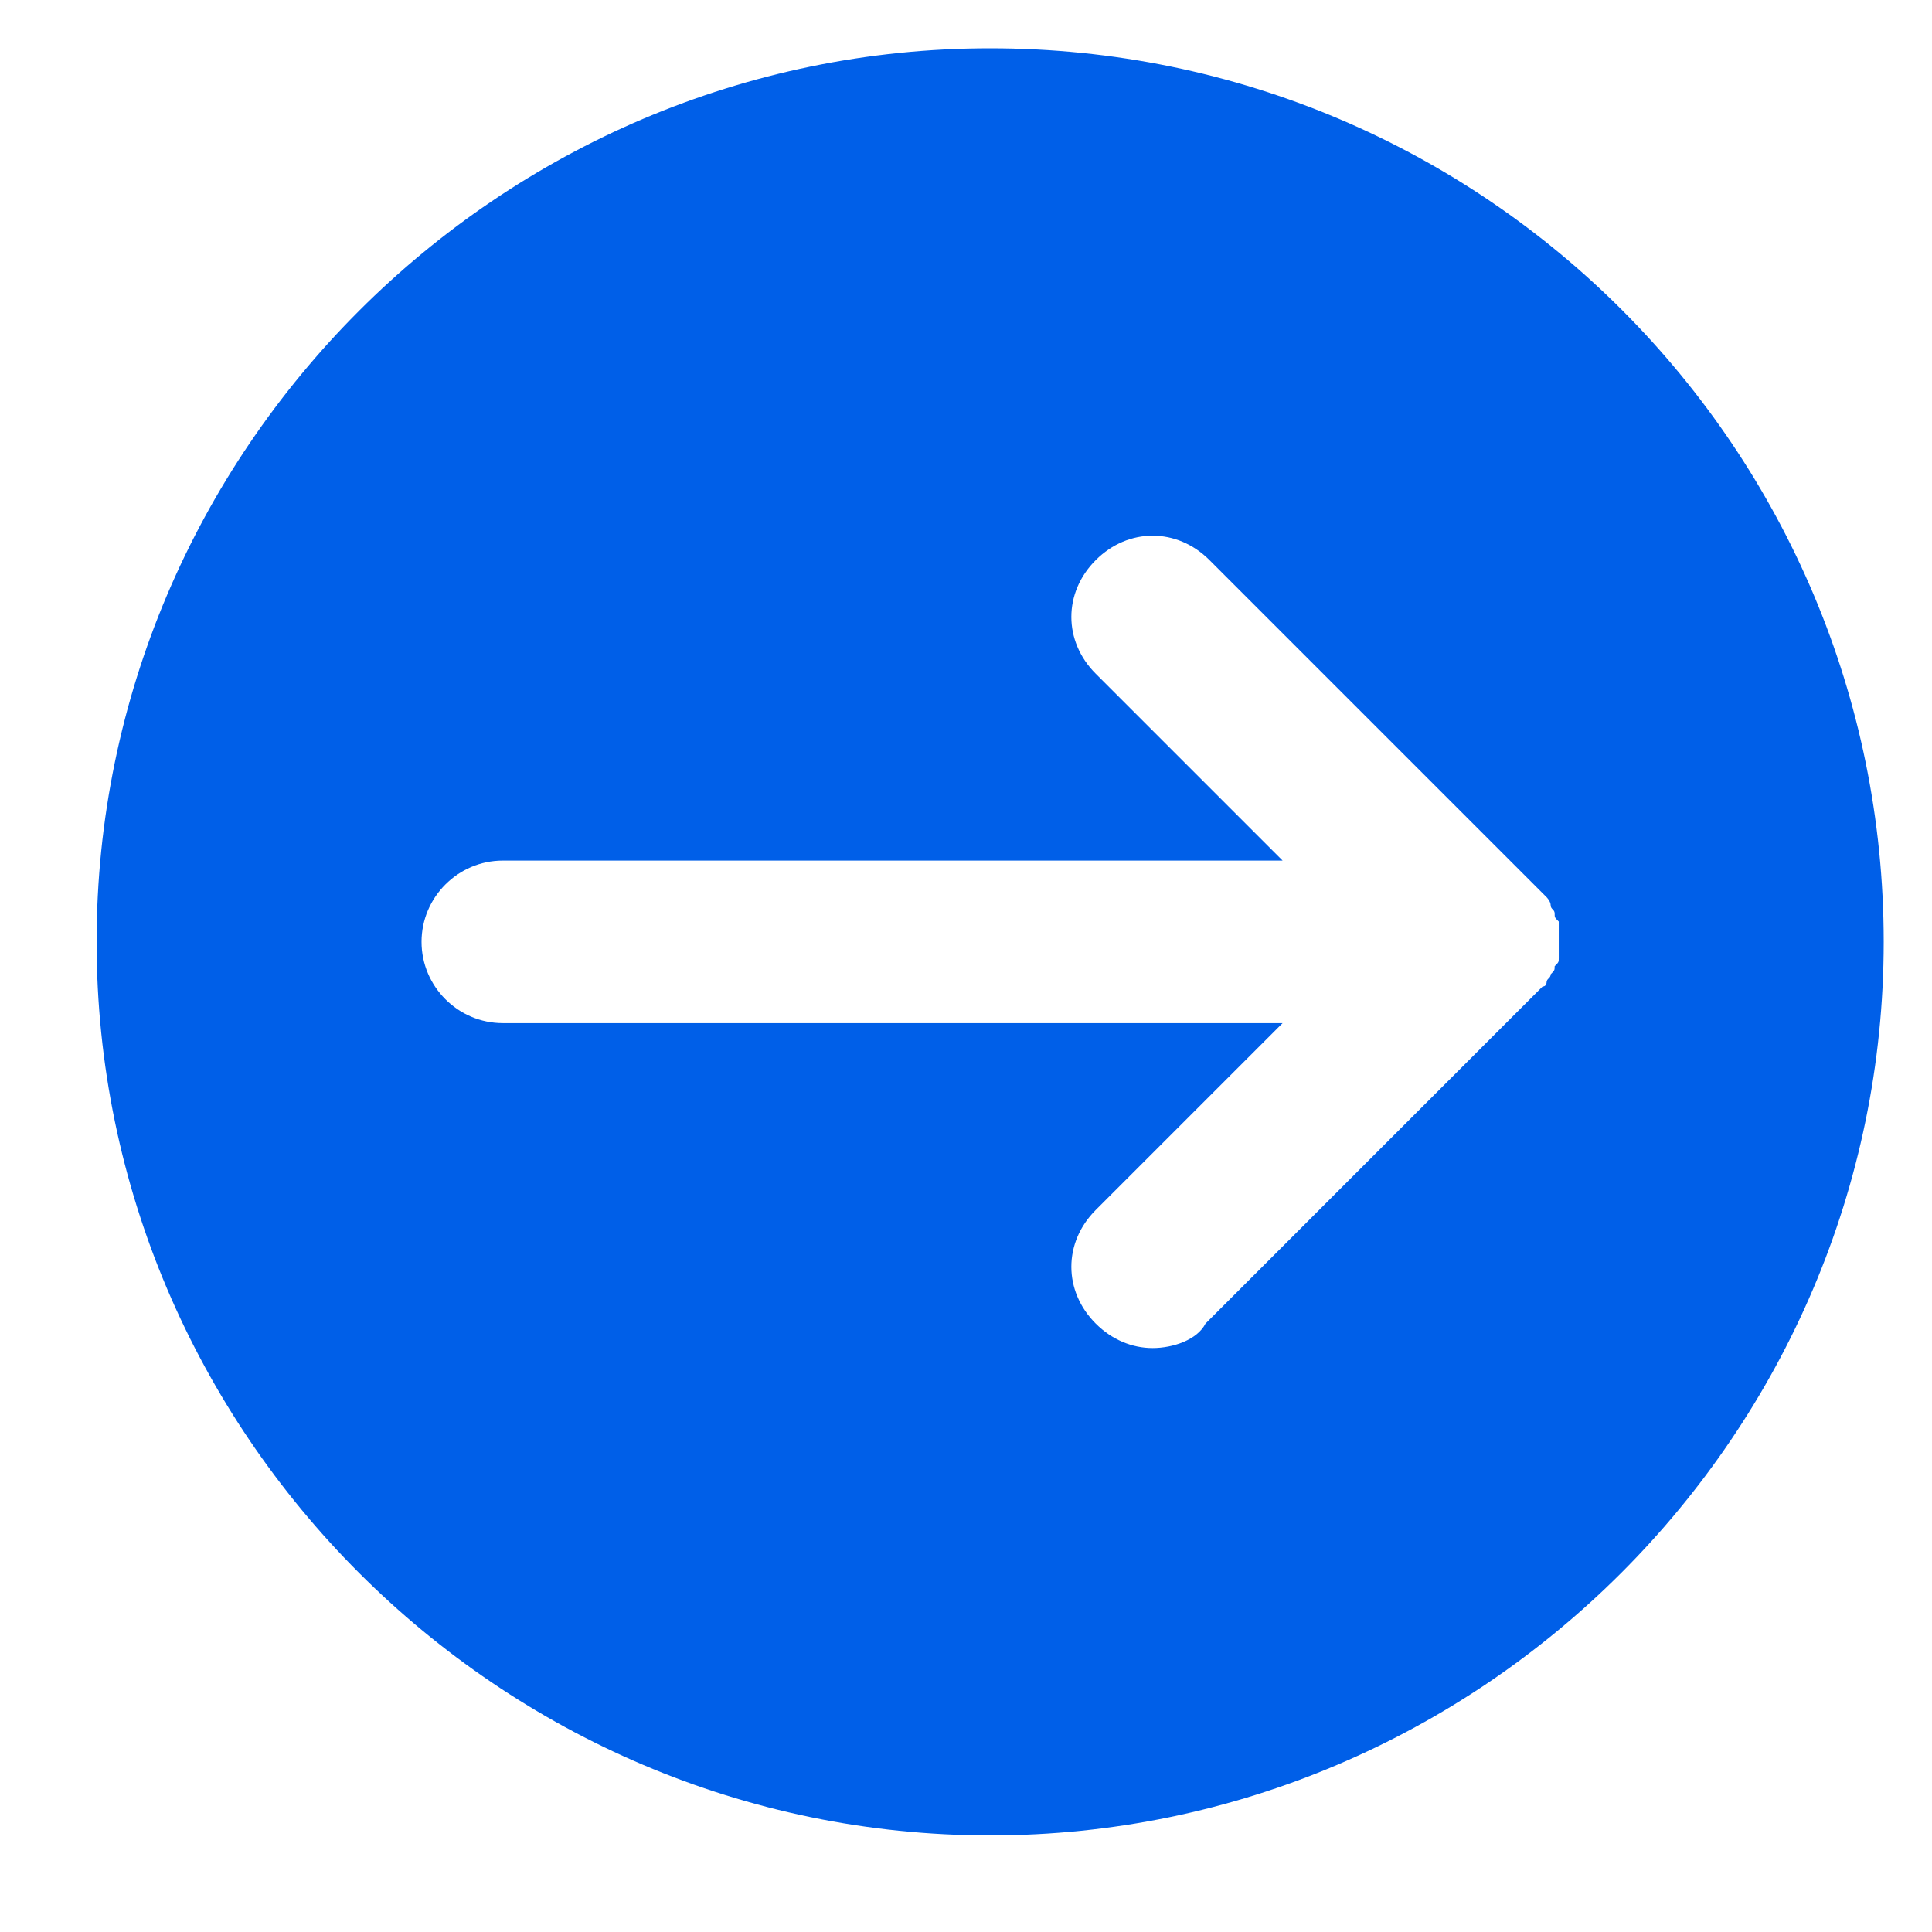 <?xml version="1.0" encoding="UTF-8"?>
<svg width="16px" height="16px" viewBox="0 0 16 16" version="1.1" xmlns="http://www.w3.org/2000/svg" xmlns:xlink="http://www.w3.org/1999/xlink">
    <title>前往,下一步,实心</title>
    <g id="网站-pc2.0" stroke="none" stroke-width="1" fill="none" fill-rule="evenodd">
        <g id="菜单" transform="translate(-1440, -191)" fill="#005FE8" fill-rule="nonzero">
            <g id="前往,下一步,实心" transform="translate(1440, 191)">
                <rect id="矩形" opacity="0" x="0" y="0" width="16" height="16"></rect>
                <path d="M8.2,0.4 C4.13,0.4 0.8,3.73 0.8,7.8 C0.8,11.87 4.13,15.2 8.2,15.2 C12.27,15.2 15.6,11.87 15.6,7.8 C15.6,3.73 12.304,0.4 8.2,0.4 Z M12.909,7.8 L12.909,7.935 C12.909,7.968 12.909,7.968 12.875,8.002 C12.875,8.035 12.875,8.035 12.842,8.069 C12.842,8.103 12.808,8.103 12.808,8.136 C12.808,8.136 12.808,8.17 12.775,8.17 L12.674,8.271 L9.983,10.962 C9.915,11.096 9.714,11.164 9.545,11.164 C9.377,11.164 9.209,11.096 9.075,10.962 C8.805,10.693 8.805,10.289 9.075,10.02 L10.622,8.473 L4.164,8.473 C3.794,8.473 3.491,8.17 3.491,7.8 C3.491,7.43 3.794,7.127 4.164,7.127 L10.622,7.127 L9.075,5.58 C8.805,5.311 8.805,4.907 9.075,4.638 C9.344,4.369 9.747,4.369 10.016,4.638 L12.707,7.329 L12.808,7.43 C12.808,7.43 12.842,7.464 12.842,7.497 C12.842,7.531 12.875,7.531 12.875,7.565 C12.875,7.598 12.875,7.598 12.909,7.632 L12.909,7.8 Z" id="形状"></path>
            </g>
        </g>
    </g>
</svg>